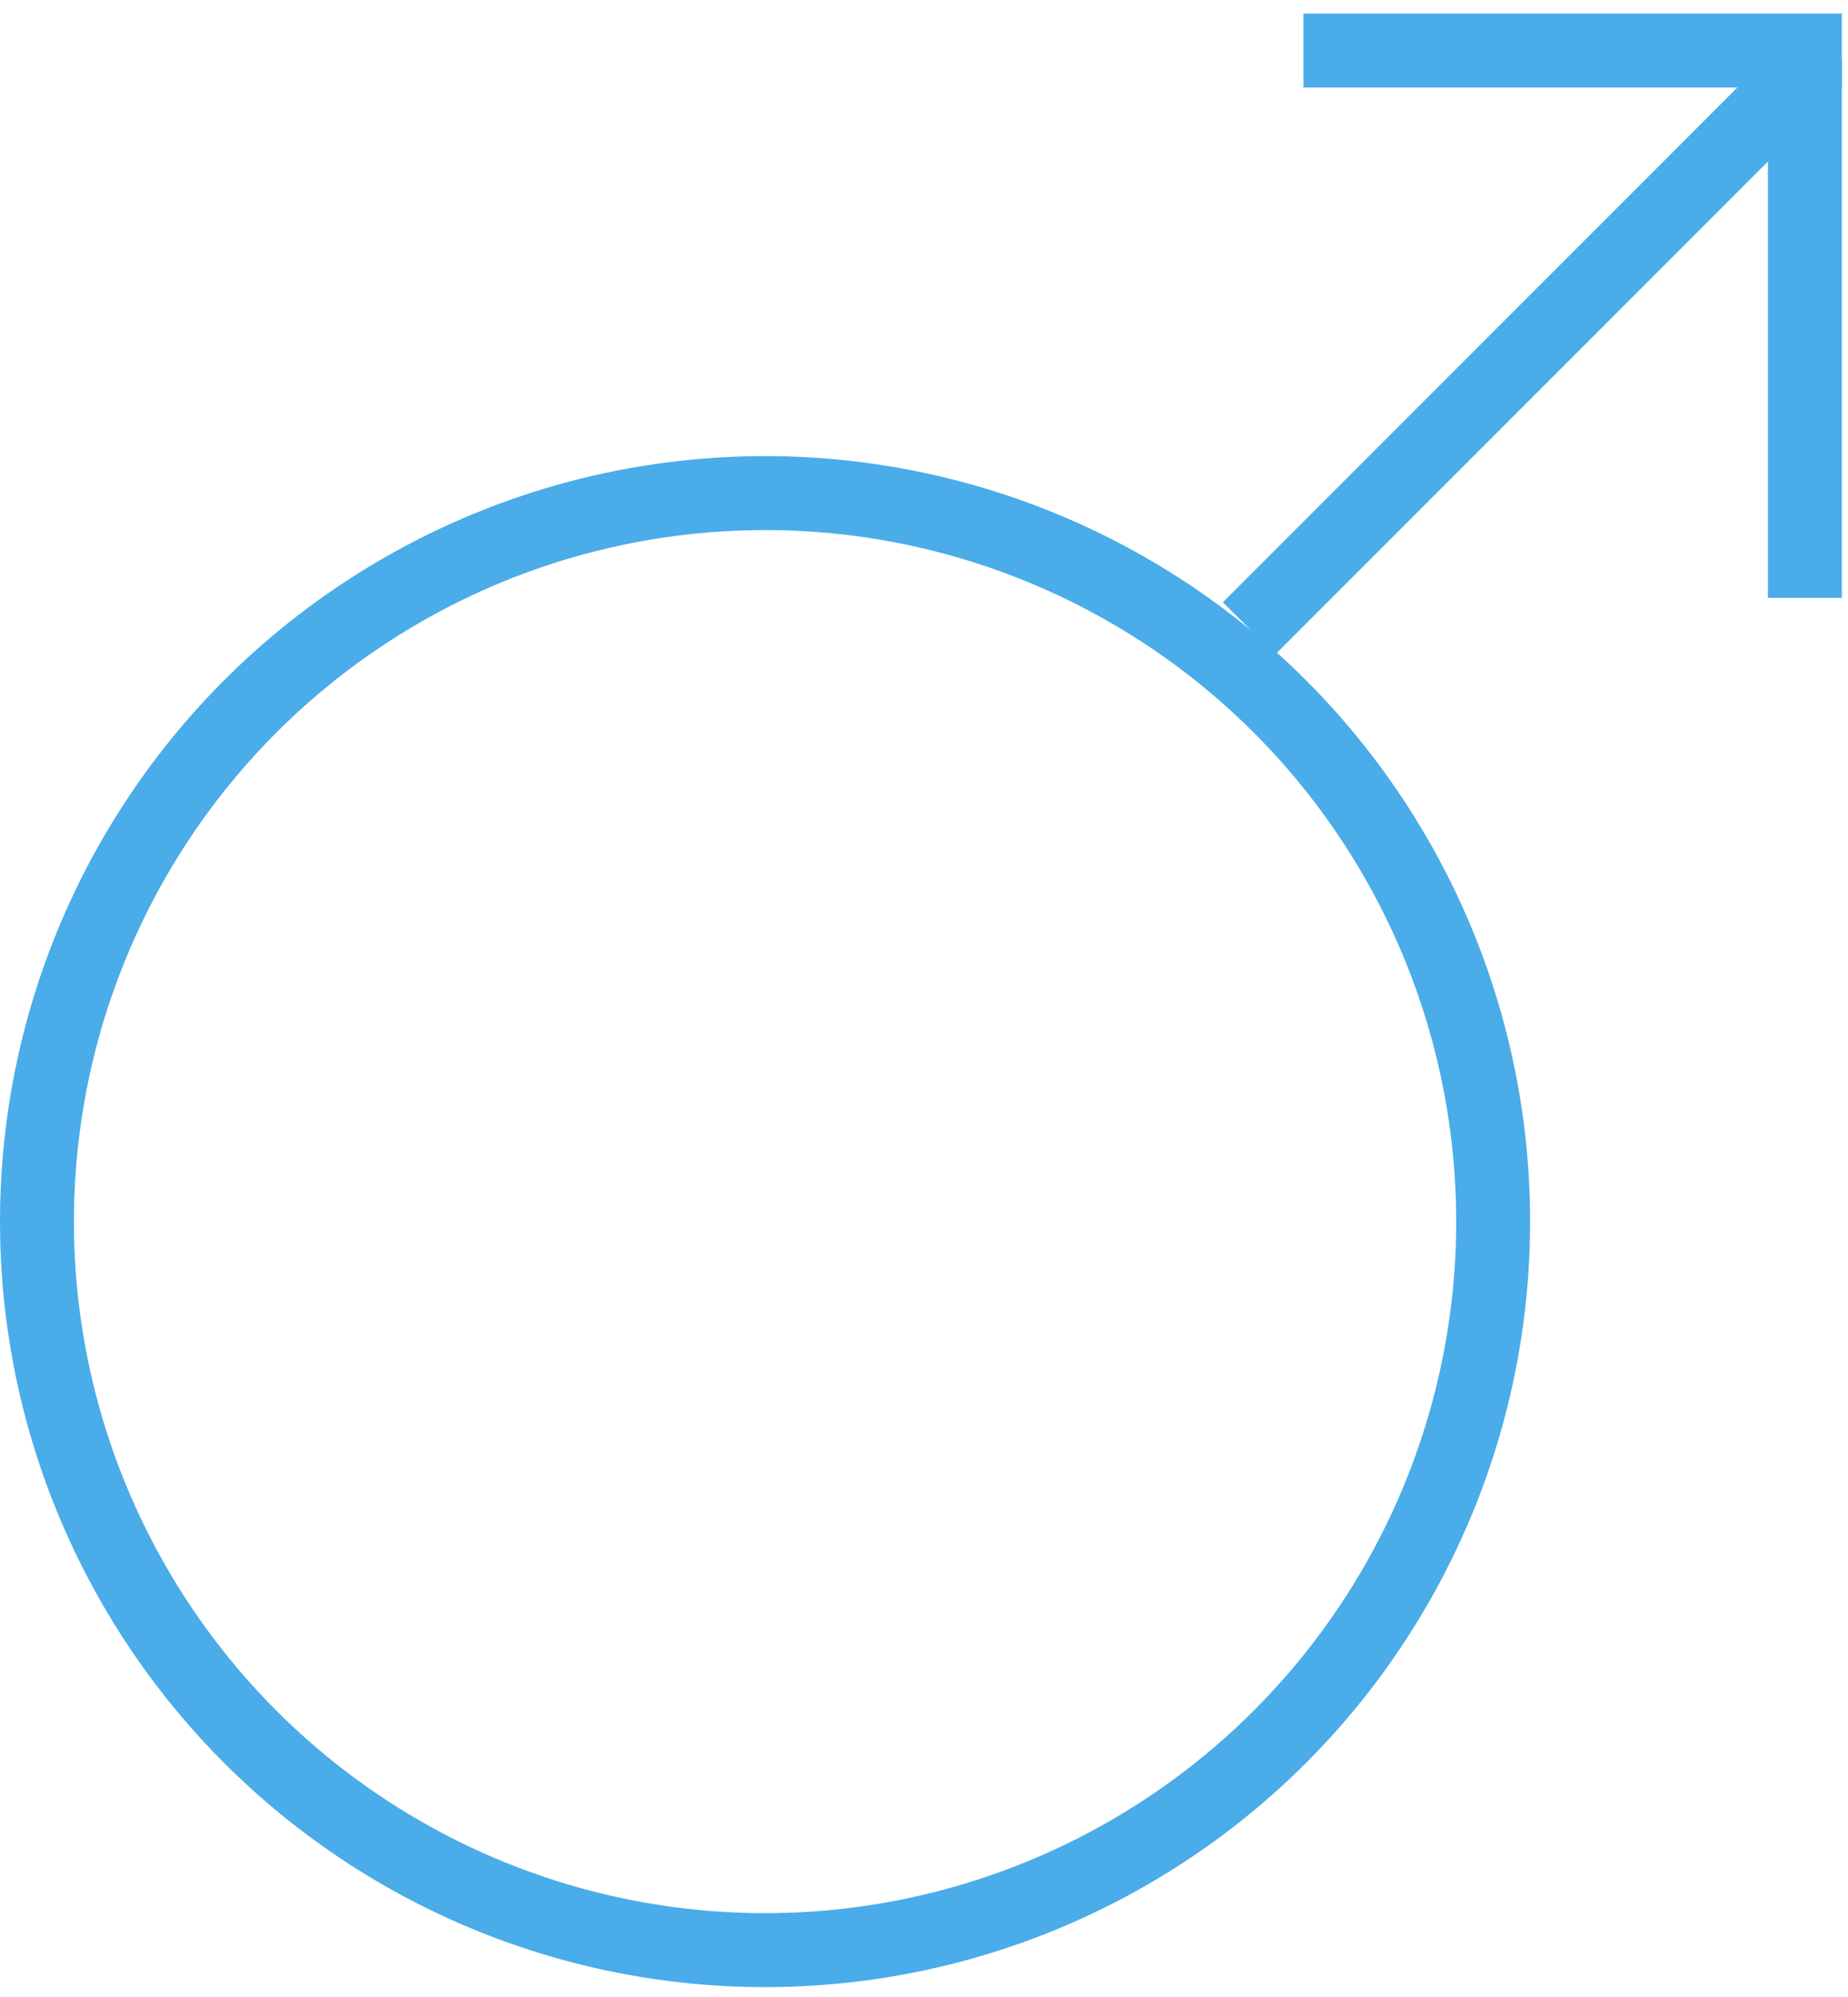 <svg width="125" height="135" viewBox="0 0 125 135" fill="none" xmlns="http://www.w3.org/2000/svg">
<circle cx="51.749" cy="82.583" r="49.249" stroke="#4AACE9" stroke-width="5"/>
<line x1="88.166" y1="3.417" x2="124.582" y2="3.417" stroke="#4AACE9" stroke-width="5"/>
<line x1="122.082" y1="40.416" x2="122.082" y2="4" stroke="#4AACE9" stroke-width="5"/>
<line x1="84.484" y1="42.483" x2="122.817" y2="4.15" stroke="#4AACE9" stroke-width="5"/>
</svg>
